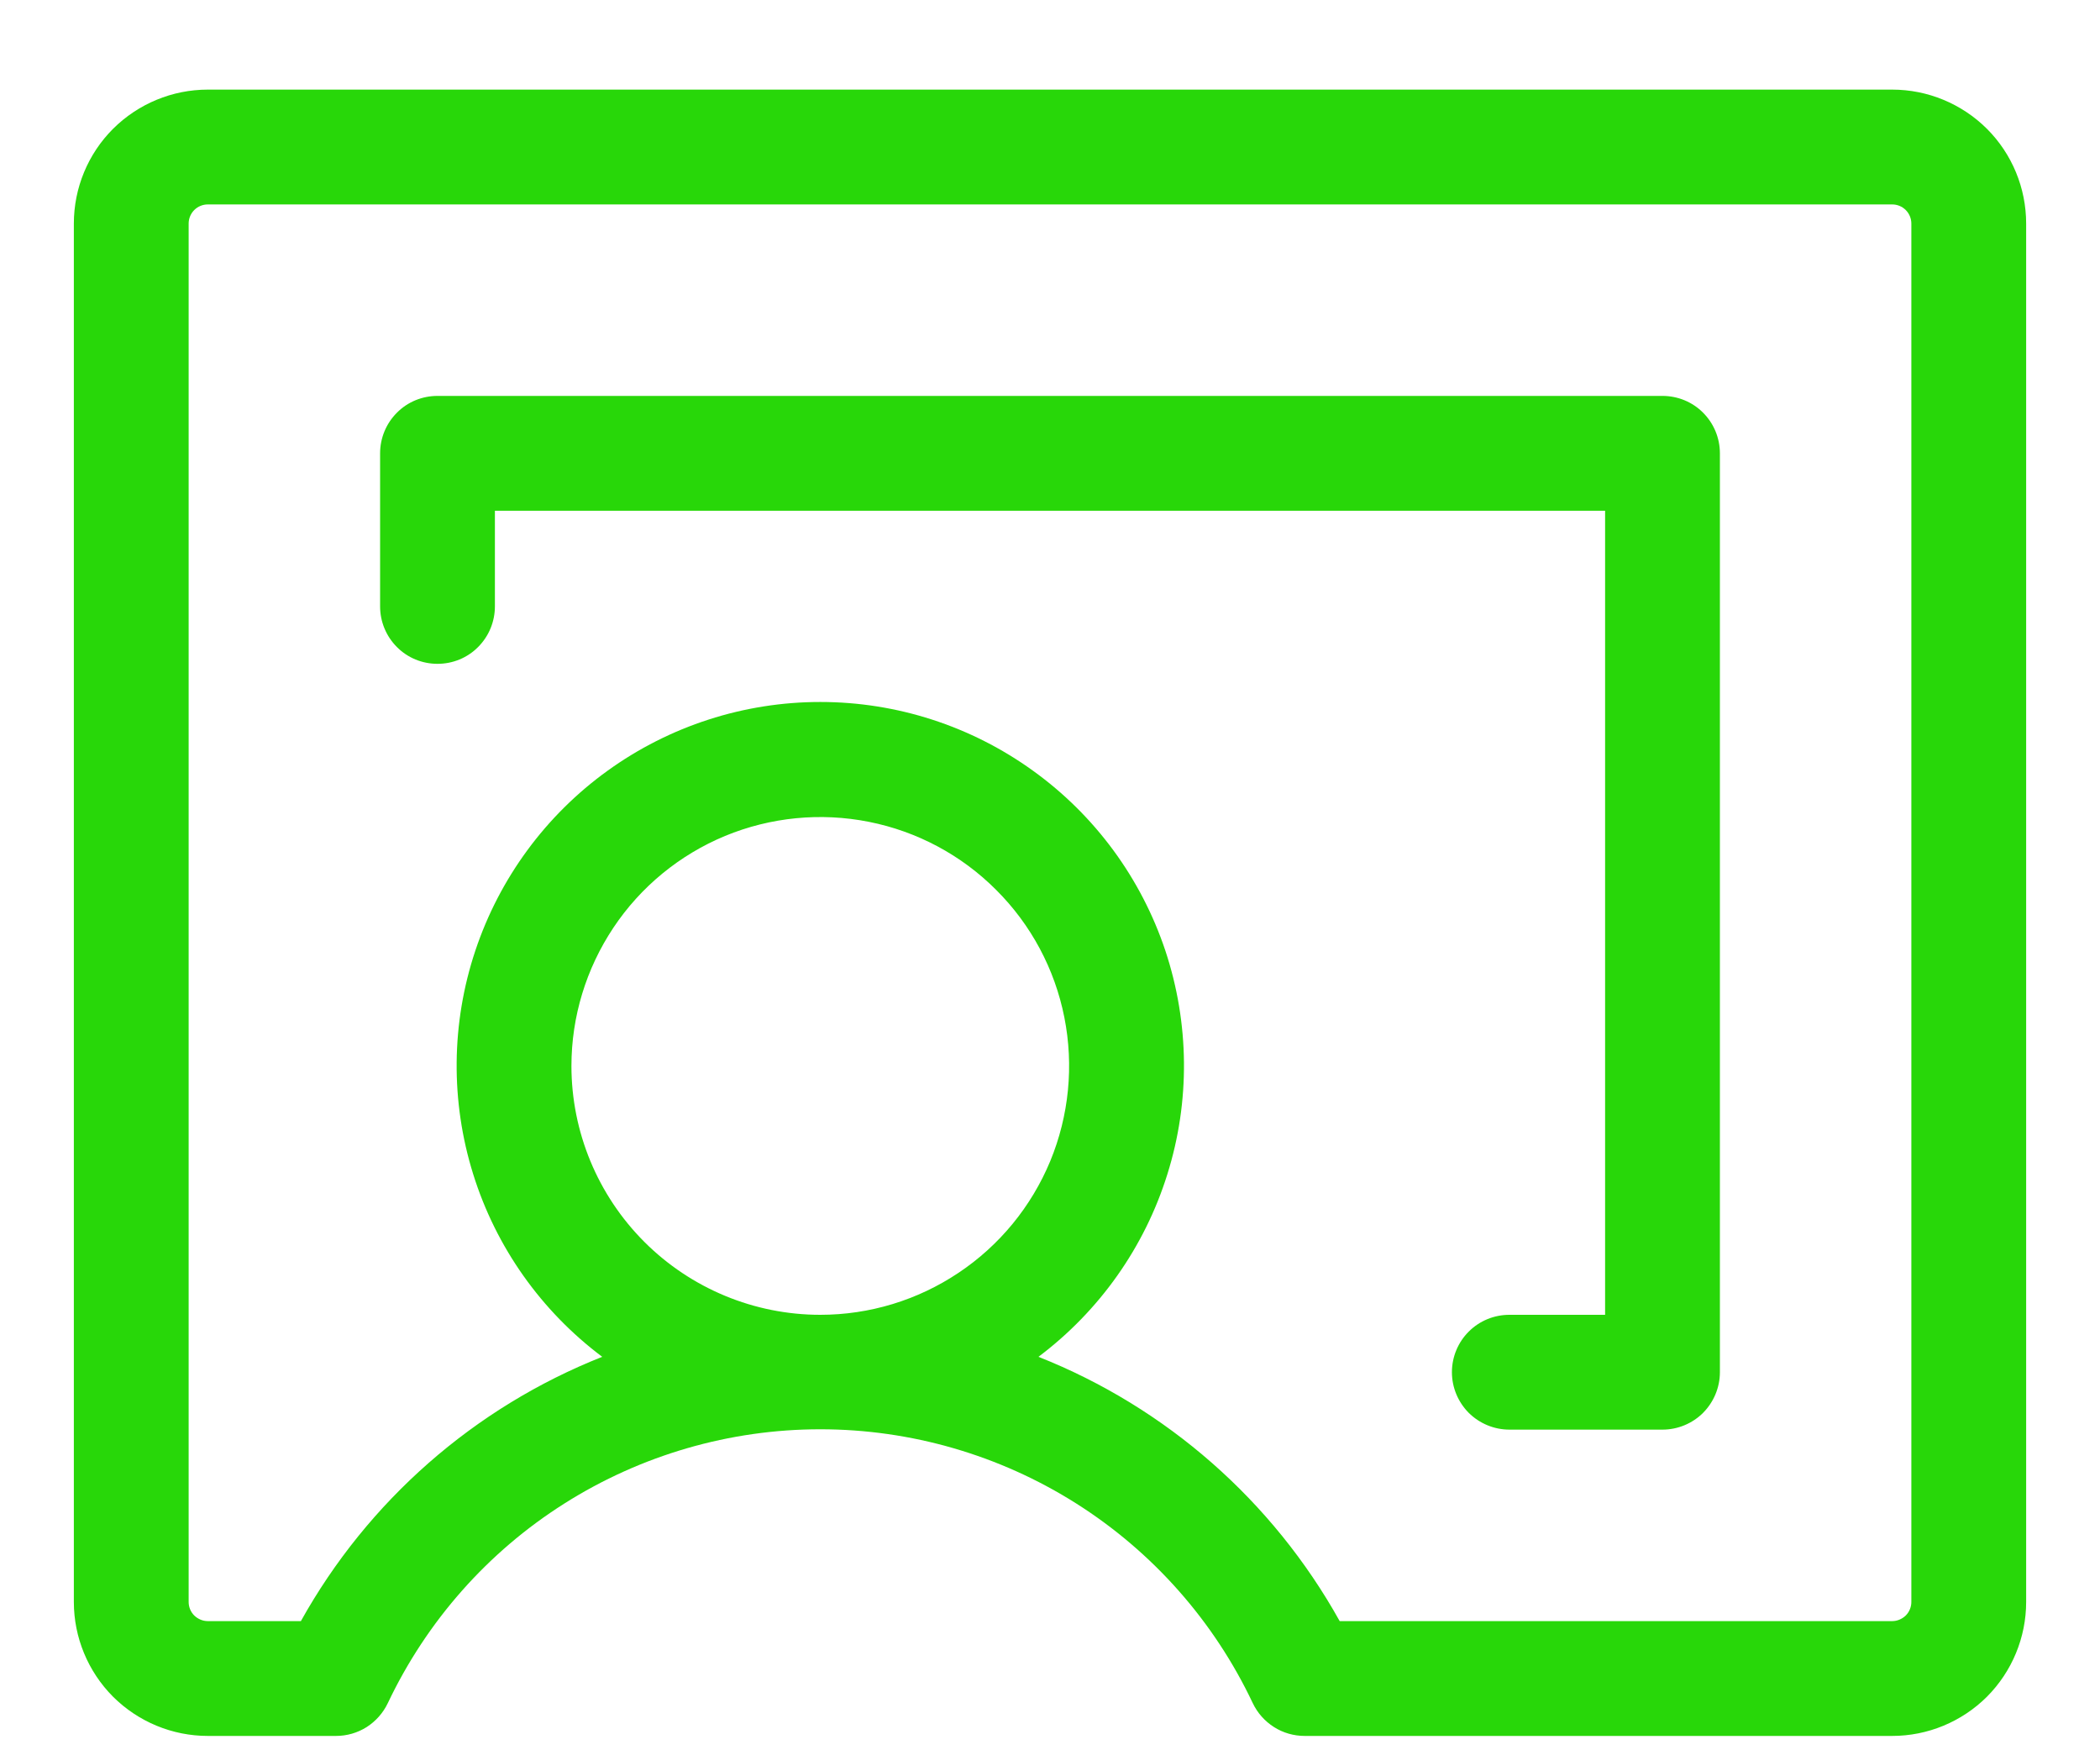<svg width="18" height="15" viewBox="0 0 18 15" fill="none" xmlns="http://www.w3.org/2000/svg">
<path d="M16.219 0.768H1.781C1.477 0.768 1.185 0.889 0.969 1.104C0.754 1.319 0.633 1.611 0.633 1.916V13.729C0.633 14.033 0.754 14.325 0.969 14.541C1.185 14.756 1.477 14.877 1.781 14.877H2.88C2.973 14.877 3.064 14.851 3.143 14.801C3.221 14.751 3.284 14.68 3.324 14.596C3.657 13.894 4.181 13.3 4.838 12.885C5.494 12.47 6.255 12.249 7.031 12.249C7.808 12.249 8.569 12.47 9.225 12.885C9.881 13.3 10.406 13.894 10.738 14.596C10.778 14.68 10.841 14.751 10.92 14.801C10.998 14.851 11.09 14.877 11.183 14.877H16.219C16.523 14.877 16.815 14.756 17.031 14.541C17.246 14.325 17.367 14.033 17.367 13.729V1.916C17.367 1.611 17.246 1.319 17.031 1.104C16.815 0.889 16.523 0.768 16.219 0.768ZM4.898 9.135C4.898 8.713 5.024 8.301 5.258 7.95C5.492 7.599 5.825 7.326 6.215 7.164C6.605 7.003 7.034 6.961 7.447 7.043C7.861 7.125 8.241 7.328 8.539 7.627C8.838 7.925 9.041 8.305 9.123 8.719C9.205 9.132 9.163 9.561 9.002 9.951C8.84 10.341 8.567 10.674 8.216 10.908C7.865 11.143 7.453 11.268 7.031 11.268C6.466 11.268 5.923 11.043 5.523 10.643C5.123 10.243 4.898 9.7 4.898 9.135ZM16.383 13.729C16.383 13.772 16.366 13.814 16.335 13.845C16.304 13.875 16.262 13.893 16.219 13.893H11.483C10.909 12.863 9.997 12.062 8.901 11.628C9.424 11.235 9.811 10.688 10.006 10.063C10.202 9.439 10.195 8.769 9.989 8.148C9.782 7.527 9.385 6.987 8.854 6.605C8.323 6.222 7.686 6.016 7.031 6.016C6.377 6.016 5.739 6.222 5.208 6.605C4.678 6.987 4.281 7.527 4.074 8.148C3.867 8.769 3.861 9.439 4.056 10.063C4.251 10.688 4.638 11.235 5.162 11.628C4.066 12.062 3.153 12.863 2.579 13.893H1.781C1.738 13.893 1.696 13.875 1.665 13.845C1.634 13.814 1.617 13.772 1.617 13.729V1.916C1.617 1.873 1.634 1.831 1.665 1.8C1.696 1.769 1.738 1.752 1.781 1.752H16.219C16.262 1.752 16.304 1.769 16.335 1.8C16.366 1.831 16.383 1.873 16.383 1.916V13.729ZM14.742 3.885V11.76C14.742 11.89 14.69 12.015 14.598 12.108C14.506 12.2 14.38 12.252 14.25 12.252H12.938C12.807 12.252 12.682 12.2 12.589 12.108C12.497 12.015 12.445 11.89 12.445 11.76C12.445 11.629 12.497 11.504 12.589 11.412C12.682 11.319 12.807 11.268 12.938 11.268H13.758V4.377H4.242V5.197C4.242 5.328 4.19 5.453 4.098 5.545C4.006 5.638 3.881 5.689 3.75 5.689C3.619 5.689 3.494 5.638 3.402 5.545C3.31 5.453 3.258 5.328 3.258 5.197V3.885C3.258 3.754 3.31 3.629 3.402 3.537C3.494 3.444 3.619 3.393 3.75 3.393H14.25C14.38 3.393 14.506 3.444 14.598 3.537C14.69 3.629 14.742 3.754 14.742 3.885Z" fill="#28D709"/>
</svg>
